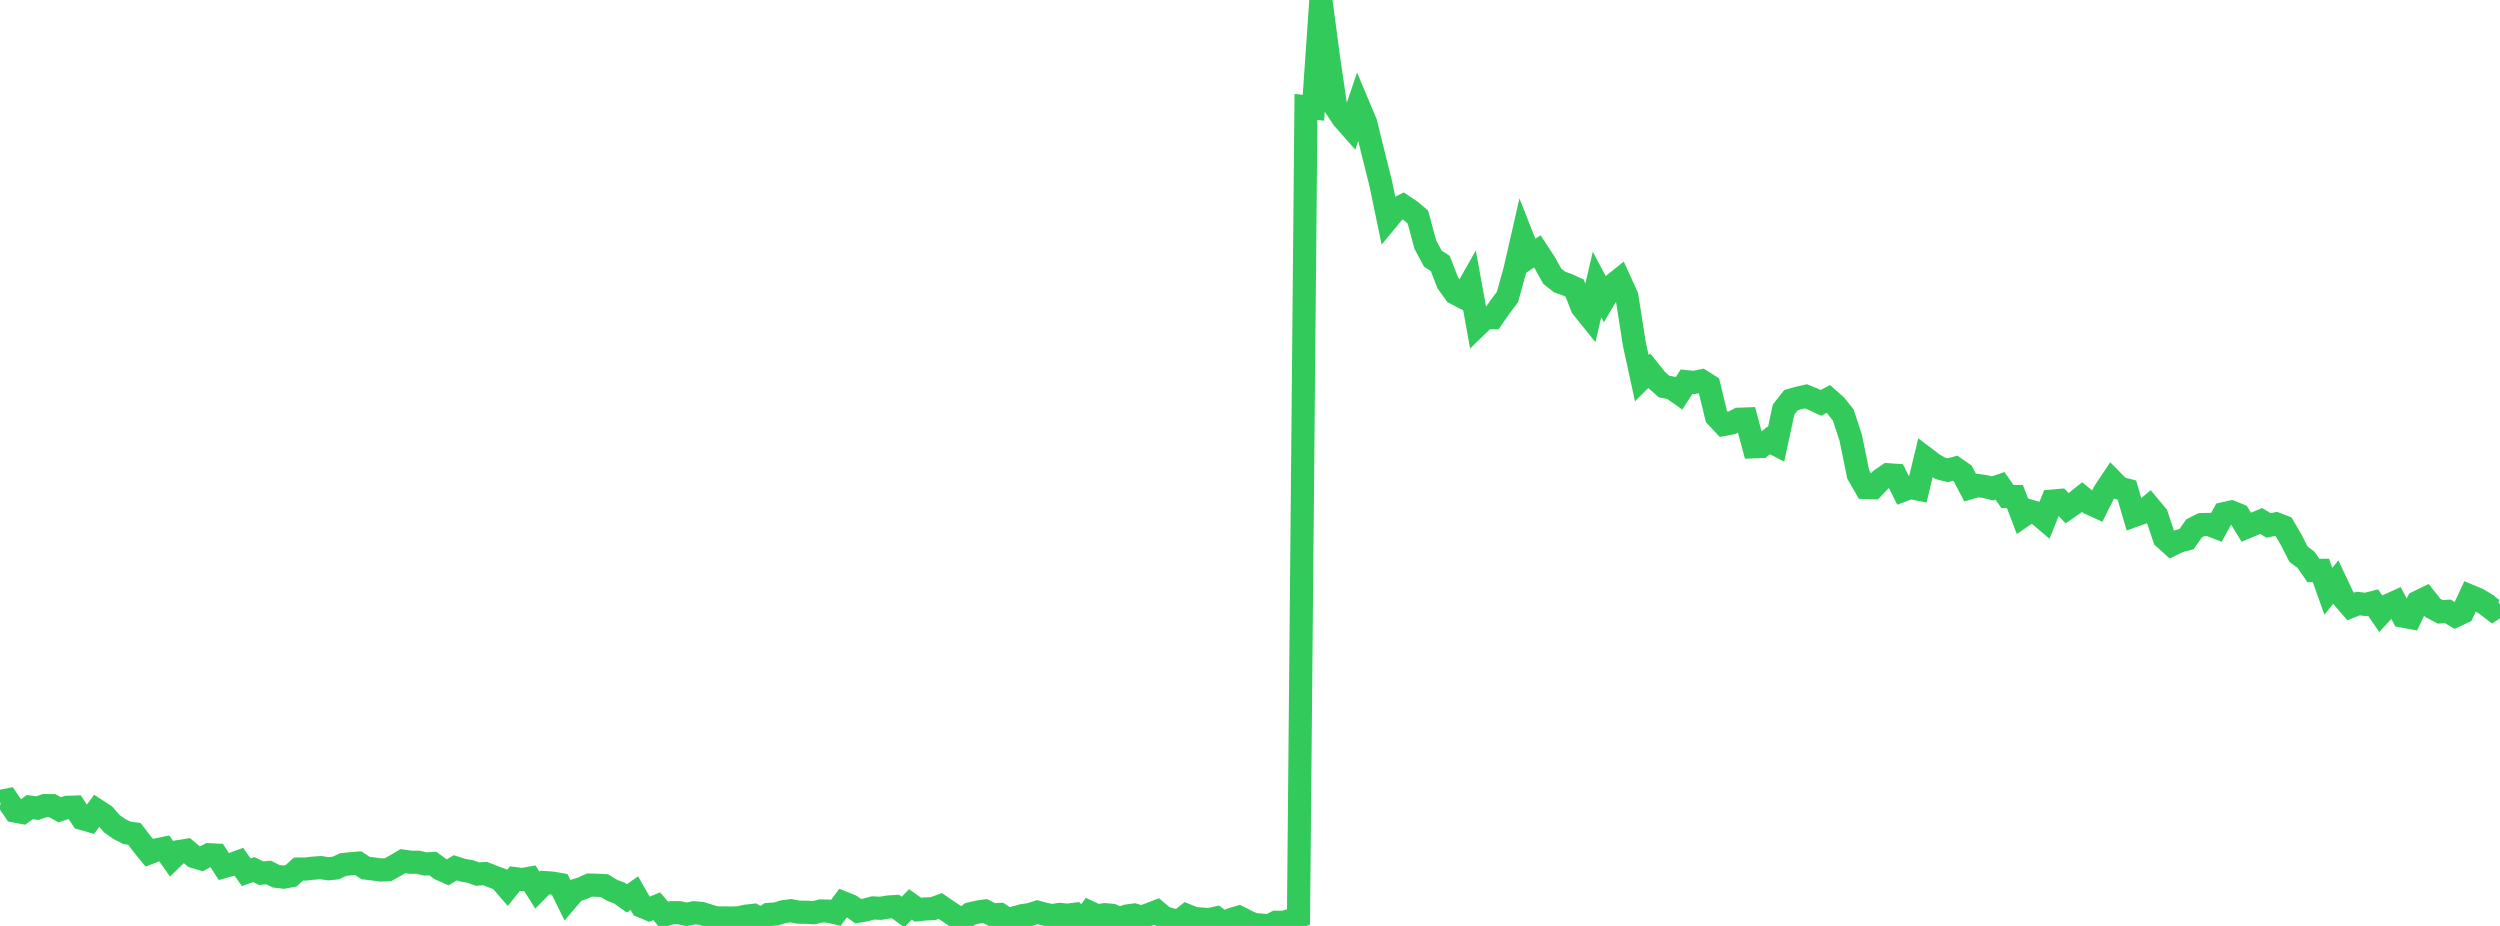 <?xml version="1.0" standalone="no"?>
<!DOCTYPE svg PUBLIC "-//W3C//DTD SVG 1.1//EN" "http://www.w3.org/Graphics/SVG/1.1/DTD/svg11.dtd">

<svg width="135" height="50" viewBox="0 0 135 50" preserveAspectRatio="none" 
  xmlns="http://www.w3.org/2000/svg"
  xmlns:xlink="http://www.w3.org/1999/xlink">


<polyline points="0.0, 43.28 0.403, 43.199 0.806, 43.795 1.209, 43.871 1.612, 43.582 2.015, 43.641 2.418, 43.502 2.821, 43.504 3.224, 43.728 3.627, 43.594 4.03, 43.582 4.433, 44.196 4.836, 44.311 5.239, 43.762 5.642, 44.023 6.045, 44.485 6.448, 44.766 6.851, 44.973 7.254, 45.027 7.657, 45.555 8.06, 46.05 8.463, 45.892 8.866, 45.809 9.269, 46.378 9.672, 45.984 10.075, 45.918 10.478, 46.258 10.881, 46.378 11.284, 46.155 11.687, 46.176 12.09, 46.797 12.493, 46.682 12.896, 46.534 13.299, 47.101 13.701, 46.959 14.104, 47.152 14.507, 47.115 14.91, 47.317 15.313, 47.367 15.716, 47.293 16.119, 46.929 16.522, 46.926 16.925, 46.88 17.328, 46.852 17.731, 46.913 18.134, 46.873 18.537, 46.683 18.94, 46.642 19.343, 46.609 19.746, 46.876 20.149, 46.921 20.552, 46.978 20.955, 46.962 21.358, 46.736 21.761, 46.5 22.164, 46.559 22.567, 46.56 22.97, 46.654 23.373, 46.632 23.776, 46.928 24.179, 47.105 24.582, 46.861 24.985, 46.989 25.388, 47.06 25.791, 47.201 26.194, 47.171 26.597, 47.33 27.0, 47.48 27.403, 47.947 27.806, 47.446 28.209, 47.496 28.612, 47.424 29.015, 48.066 29.418, 47.66 29.821, 47.687 30.224, 47.758 30.627, 48.578 31.03, 48.103 31.433, 47.971 31.836, 47.793 32.239, 47.803 32.642, 47.826 33.045, 48.074 33.448, 48.226 33.851, 48.512 34.254, 48.228 34.657, 48.936 35.06, 49.104 35.463, 48.937 35.866, 49.412 36.269, 49.287 36.672, 49.286 37.075, 49.374 37.478, 49.29 37.881, 49.325 38.284, 49.452 38.687, 49.57 39.09, 49.566 39.493, 49.576 39.896, 49.559 40.299, 49.472 40.701, 49.426 41.104, 49.65 41.507, 49.377 41.91, 49.354 42.313, 49.228 42.716, 49.179 43.119, 49.258 43.522, 49.26 43.925, 49.288 44.328, 49.191 44.731, 49.2 45.134, 49.294 45.537, 48.753 45.94, 48.915 46.343, 49.205 46.746, 49.135 47.149, 49.028 47.552, 49.048 47.955, 48.98 48.358, 48.954 48.761, 49.25 49.164, 48.836 49.567, 49.124 49.97, 49.082 50.373, 49.066 50.776, 48.923 51.179, 49.199 51.582, 49.464 51.985, 49.675 52.388, 49.349 52.791, 49.254 53.194, 49.196 53.597, 49.401 54.0, 49.382 54.403, 49.651 54.806, 49.558 55.209, 49.444 55.612, 49.385 56.015, 49.256 56.418, 49.365 56.821, 49.447 57.224, 49.376 57.627, 49.422 58.03, 49.371 58.433, 49.819 58.836, 49.267 59.239, 49.455 59.642, 49.392 60.045, 49.426 60.448, 49.603 60.851, 49.465 61.254, 49.41 61.657, 49.529 62.06, 49.374 62.463, 49.22 62.866, 49.56 63.269, 49.667 63.672, 49.752 64.075, 49.428 64.478, 49.591 64.881, 49.63 65.284, 49.656 65.687, 49.57 66.09, 49.861 66.493, 49.647 66.896, 49.529 67.299, 49.736 67.701, 49.928 68.104, 49.952 68.507, 50.0 68.91, 49.799 69.313, 49.805 69.716, 49.692 70.119, 49.515 70.522, 5.771 70.925, 5.82 71.328, 0.0 71.731, 3.052 72.134, 5.806 72.537, 6.404 72.94, 6.861 73.343, 5.677 73.746, 6.636 74.149, 8.271 74.552, 9.877 74.955, 11.809 75.358, 11.322 75.761, 11.113 76.164, 11.382 76.567, 11.724 76.97, 13.216 77.373, 13.965 77.776, 14.232 78.179, 15.271 78.582, 15.831 78.985, 16.042 79.388, 15.331 79.791, 17.553 80.194, 17.16 80.597, 17.157 81.0, 16.575 81.403, 16.036 81.806, 14.583 82.209, 12.82 82.612, 13.845 83.015, 13.576 83.418, 14.188 83.821, 14.913 84.224, 15.231 84.627, 15.372 85.03, 15.556 85.433, 16.587 85.836, 17.087 86.239, 15.359 86.642, 16.121 87.045, 15.438 87.448, 15.115 87.851, 16 88.254, 18.571 88.657, 20.422 89.06, 20.019 89.463, 20.521 89.866, 20.875 90.269, 20.949 90.672, 21.232 91.075, 20.612 91.478, 20.652 91.881, 20.568 92.284, 20.824 92.687, 22.492 93.09, 22.919 93.493, 22.845 93.896, 22.639 94.299, 22.624 94.701, 24.126 95.104, 24.11 95.507, 23.786 95.91, 23.997 96.313, 22.119 96.716, 21.606 97.119, 21.493 97.522, 21.401 97.925, 21.566 98.328, 21.755 98.731, 21.545 99.134, 21.903 99.537, 22.413 99.94, 23.644 100.343, 25.621 100.746, 26.323 101.149, 26.337 101.552, 25.913 101.955, 25.636 102.358, 25.664 102.761, 26.473 103.164, 26.325 103.567, 26.406 103.97, 24.741 104.373, 25.045 104.776, 25.29 105.179, 25.393 105.582, 25.284 105.985, 25.565 106.388, 26.335 106.791, 26.217 107.194, 26.274 107.597, 26.374 108.0, 26.235 108.403, 26.814 108.806, 26.813 109.209, 27.874 109.612, 27.597 110.015, 27.714 110.418, 28.056 110.821, 27.059 111.224, 27.024 111.627, 27.445 112.03, 27.167 112.433, 26.845 112.836, 27.173 113.239, 27.357 113.642, 26.55 114.045, 25.947 114.448, 26.357 114.851, 26.463 115.254, 27.835 115.657, 27.69 116.06, 27.352 116.463, 27.837 116.866, 29.049 117.269, 29.414 117.672, 29.218 118.075, 29.111 118.478, 28.535 118.881, 28.328 119.284, 28.32 119.687, 28.477 120.09, 27.739 120.493, 27.648 120.896, 27.812 121.299, 28.471 121.701, 28.303 122.104, 28.132 122.507, 28.375 122.91, 28.288 123.313, 28.444 123.716, 29.137 124.119, 29.926 124.522, 30.227 124.925, 30.807 125.328, 30.8 125.731, 31.932 126.134, 31.429 126.537, 32.285 126.94, 32.75 127.343, 32.59 127.746, 32.64 128.149, 32.538 128.552, 33.129 128.955, 32.694 129.358, 32.512 129.761, 33.273 130.164, 33.347 130.567, 32.51 130.97, 32.316 131.373, 32.827 131.776, 33.041 132.179, 33.012 132.582, 33.254 132.985, 33.064 133.388, 32.193 133.791, 32.361 134.194, 32.599 134.597, 32.905 135.0, 32.632" fill="none" stroke="#32ca5b" stroke-width="1.25"/>

</svg>